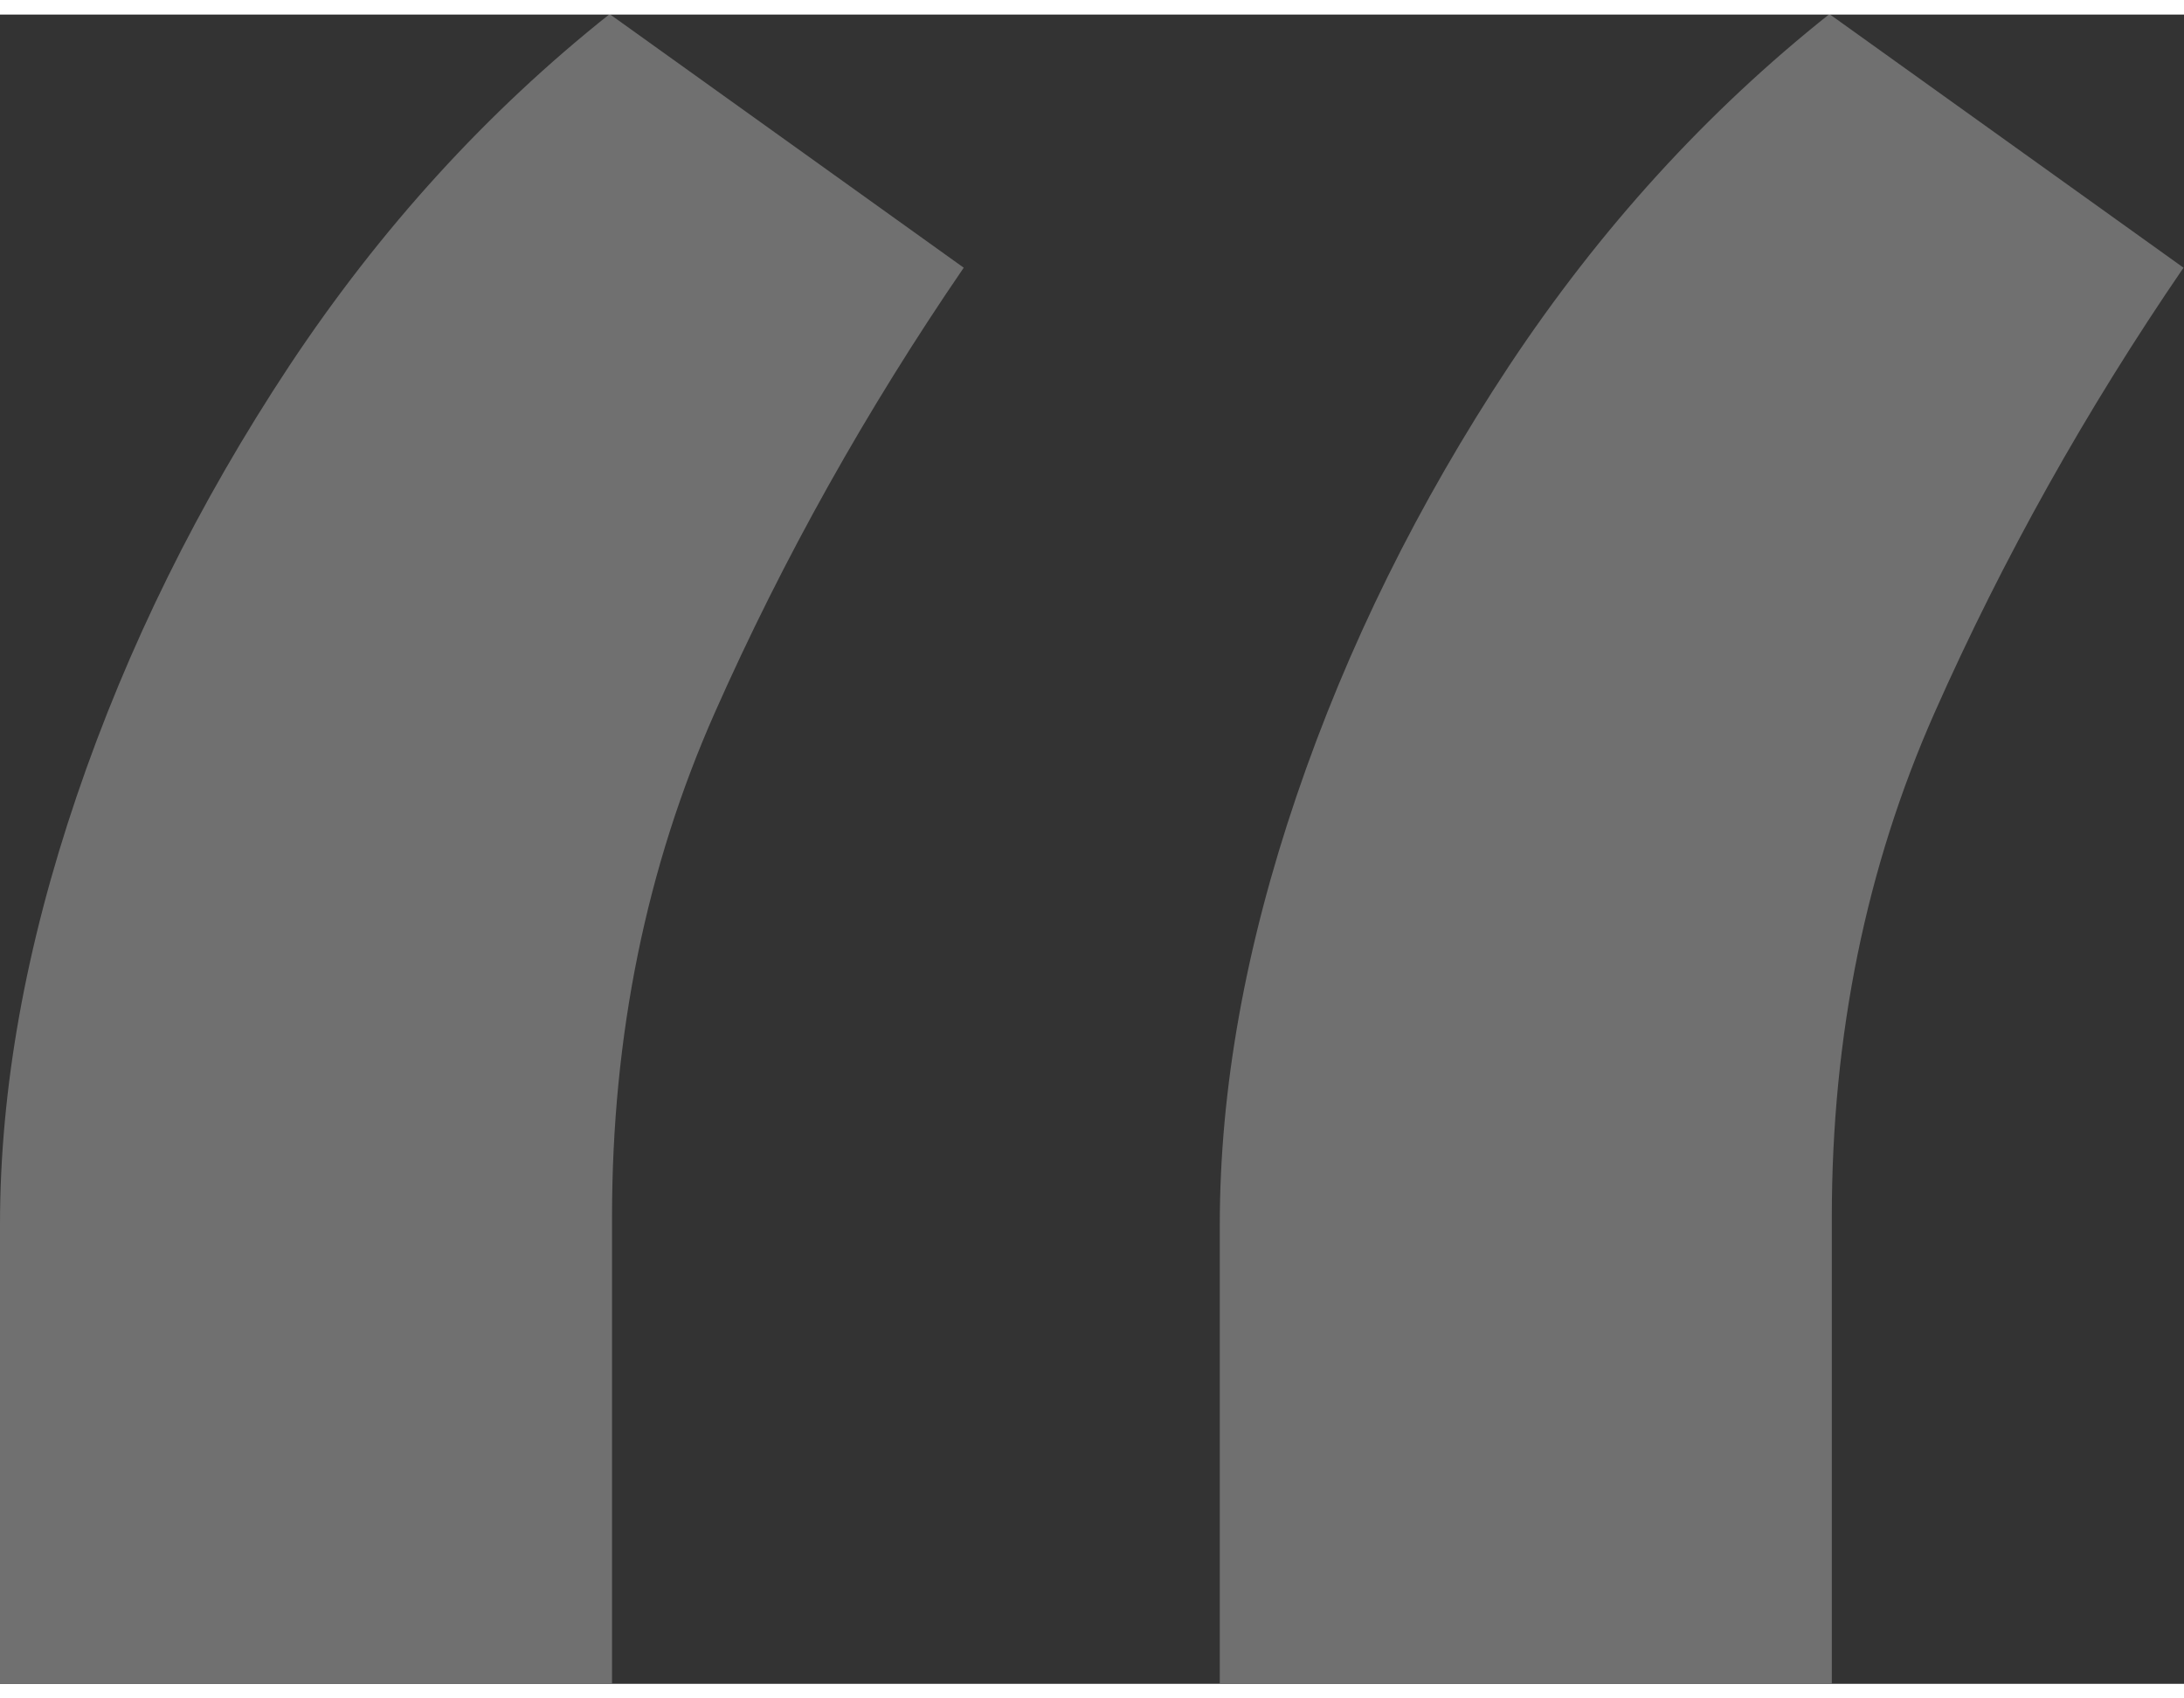 <?xml version="1.0" encoding="UTF-8"?><svg xmlns="http://www.w3.org/2000/svg" id="aw68405c68c6c21" viewBox="0 0 45.89 35.08" aria-hidden="true" width="45px" height="35px"><rect x="0" y="0" width="45.89" height="35.08" fill="#333333" stroke="none"/><defs><linearGradient class="cerosgradient" data-cerosgradient="true" id="CerosGradient_id6ad174a08" gradientUnits="userSpaceOnUse" x1="50%" y1="100%" x2="50%" y2="0%"><stop offset="0%" stop-color="#d1d1d1"/><stop offset="100%" stop-color="#d1d1d1"/></linearGradient><linearGradient/><style>.cls-1-68405c68c6c21{opacity:.3;}.cls-2-68405c68c6c21{fill:#fff;stroke-width:0px;}</style></defs><g class="cls-1-68405c68c6c21"><path class="cls-2-68405c68c6c21" d="m0,35.08v-9.65c0-2.85.54-5.85,1.61-9s2.56-6.16,4.47-9.05c1.91-2.88,4.15-5.34,6.73-7.39l7.44,5.33c-2.04,2.98-3.79,6.1-5.23,9.35-1.44,3.25-2.16,6.79-2.16,10.6v9.8H0Zm25.63,0v-9.65c0-2.85.54-5.85,1.61-9,1.07-3.15,2.56-6.16,4.47-9.05,1.91-2.88,4.15-5.34,6.73-7.39l7.44,5.33c-2.04,2.98-3.79,6.1-5.23,9.35-1.44,3.25-2.16,6.79-2.16,10.6v9.8h-12.87Z"/></g></svg>